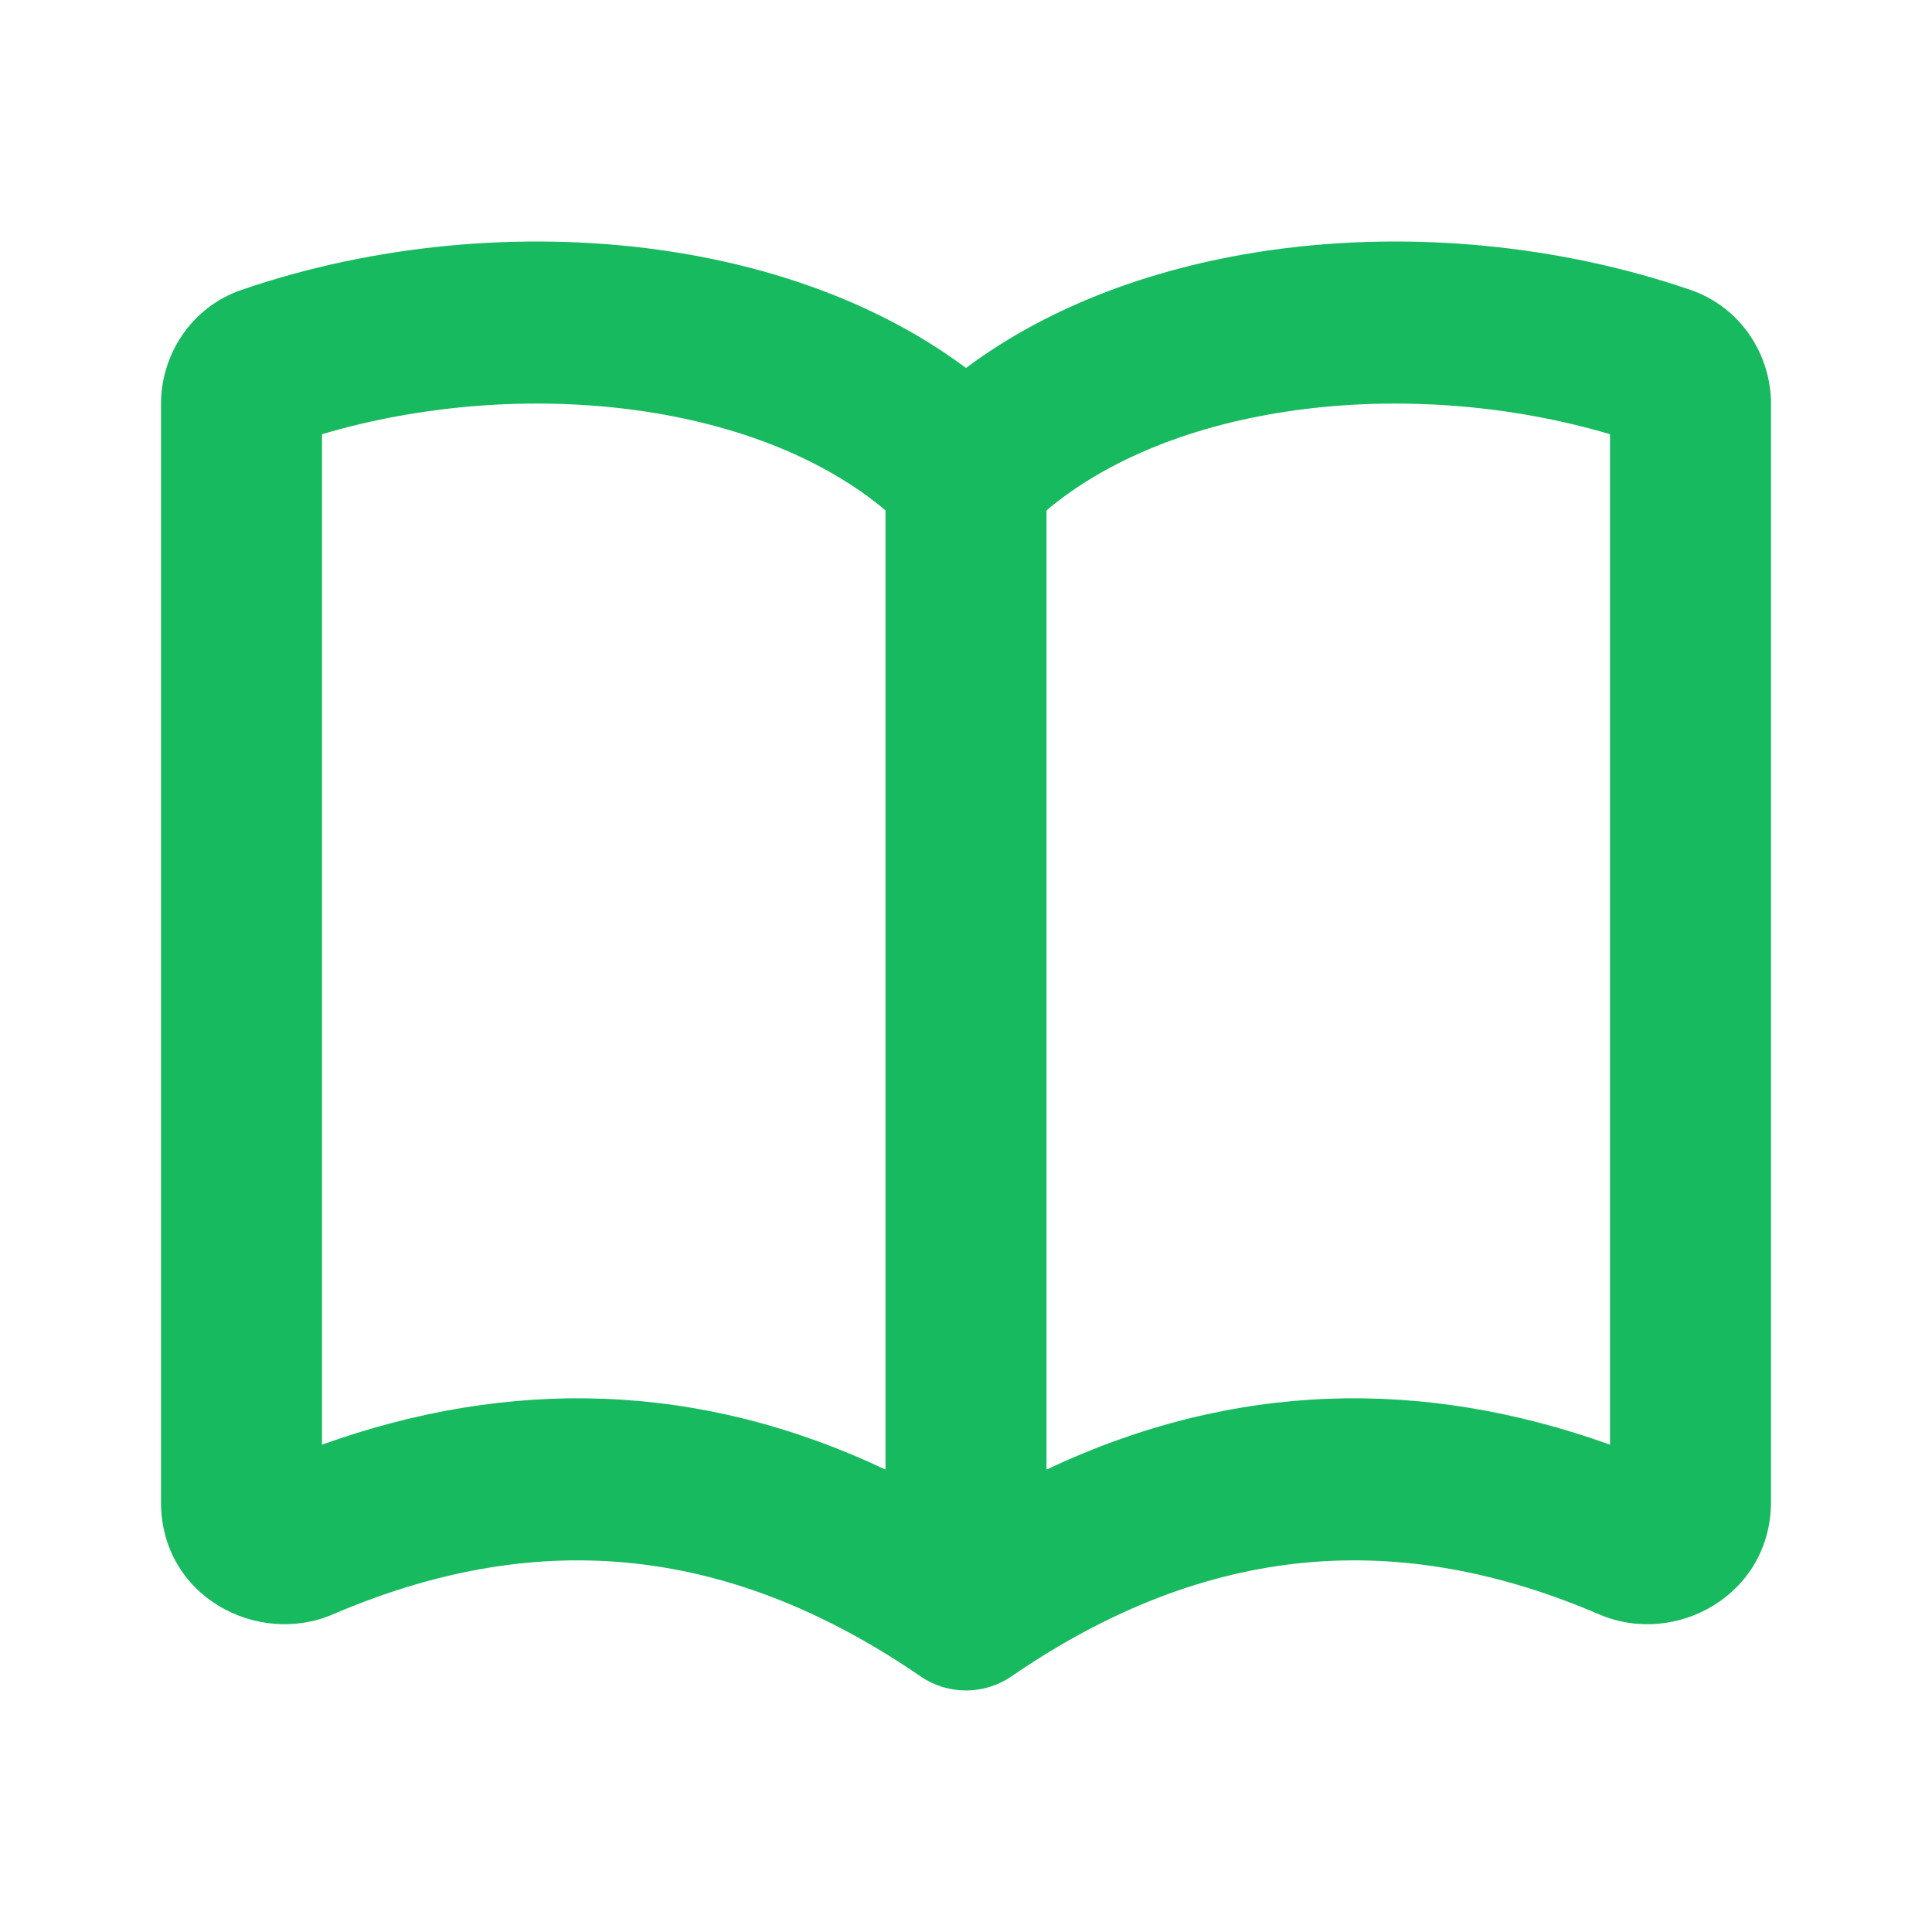 <svg width="24" height="24" viewBox="0 0 24 24" fill="none" xmlns="http://www.w3.org/2000/svg">
<path fill-rule="evenodd" clip-rule="evenodd" d="M15.817 3.103C17.527 2.866 19.372 3.041 21.002 3.602C21.622 3.816 22 4.402 22 5.018V18.655C22 19.811 20.818 20.462 19.867 20.055C17.419 19.004 15.027 19.133 12.564 20.825C12.224 21.058 11.776 21.058 11.436 20.825C8.972 19.133 6.581 19.004 4.133 20.055C3.198 20.456 2 19.833 2 18.661V5.018C2 4.402 2.378 3.816 2.998 3.602C4.628 3.041 6.473 2.866 8.183 3.103C9.562 3.294 10.916 3.762 12 4.571C13.084 3.762 14.438 3.294 15.817 3.103ZM11 6.34C10.239 5.7 9.16 5.27 7.911 5.097C6.628 4.92 5.242 5.026 4 5.394V17.946C6.325 17.113 8.677 17.156 11 18.256V6.34ZM13 18.256C15.323 17.156 17.675 17.113 20 17.946V5.394C18.758 5.026 17.372 4.92 16.089 5.097C14.839 5.27 13.761 5.7 13 6.34V18.256Z" fill="#18BA60"/>
</svg>
